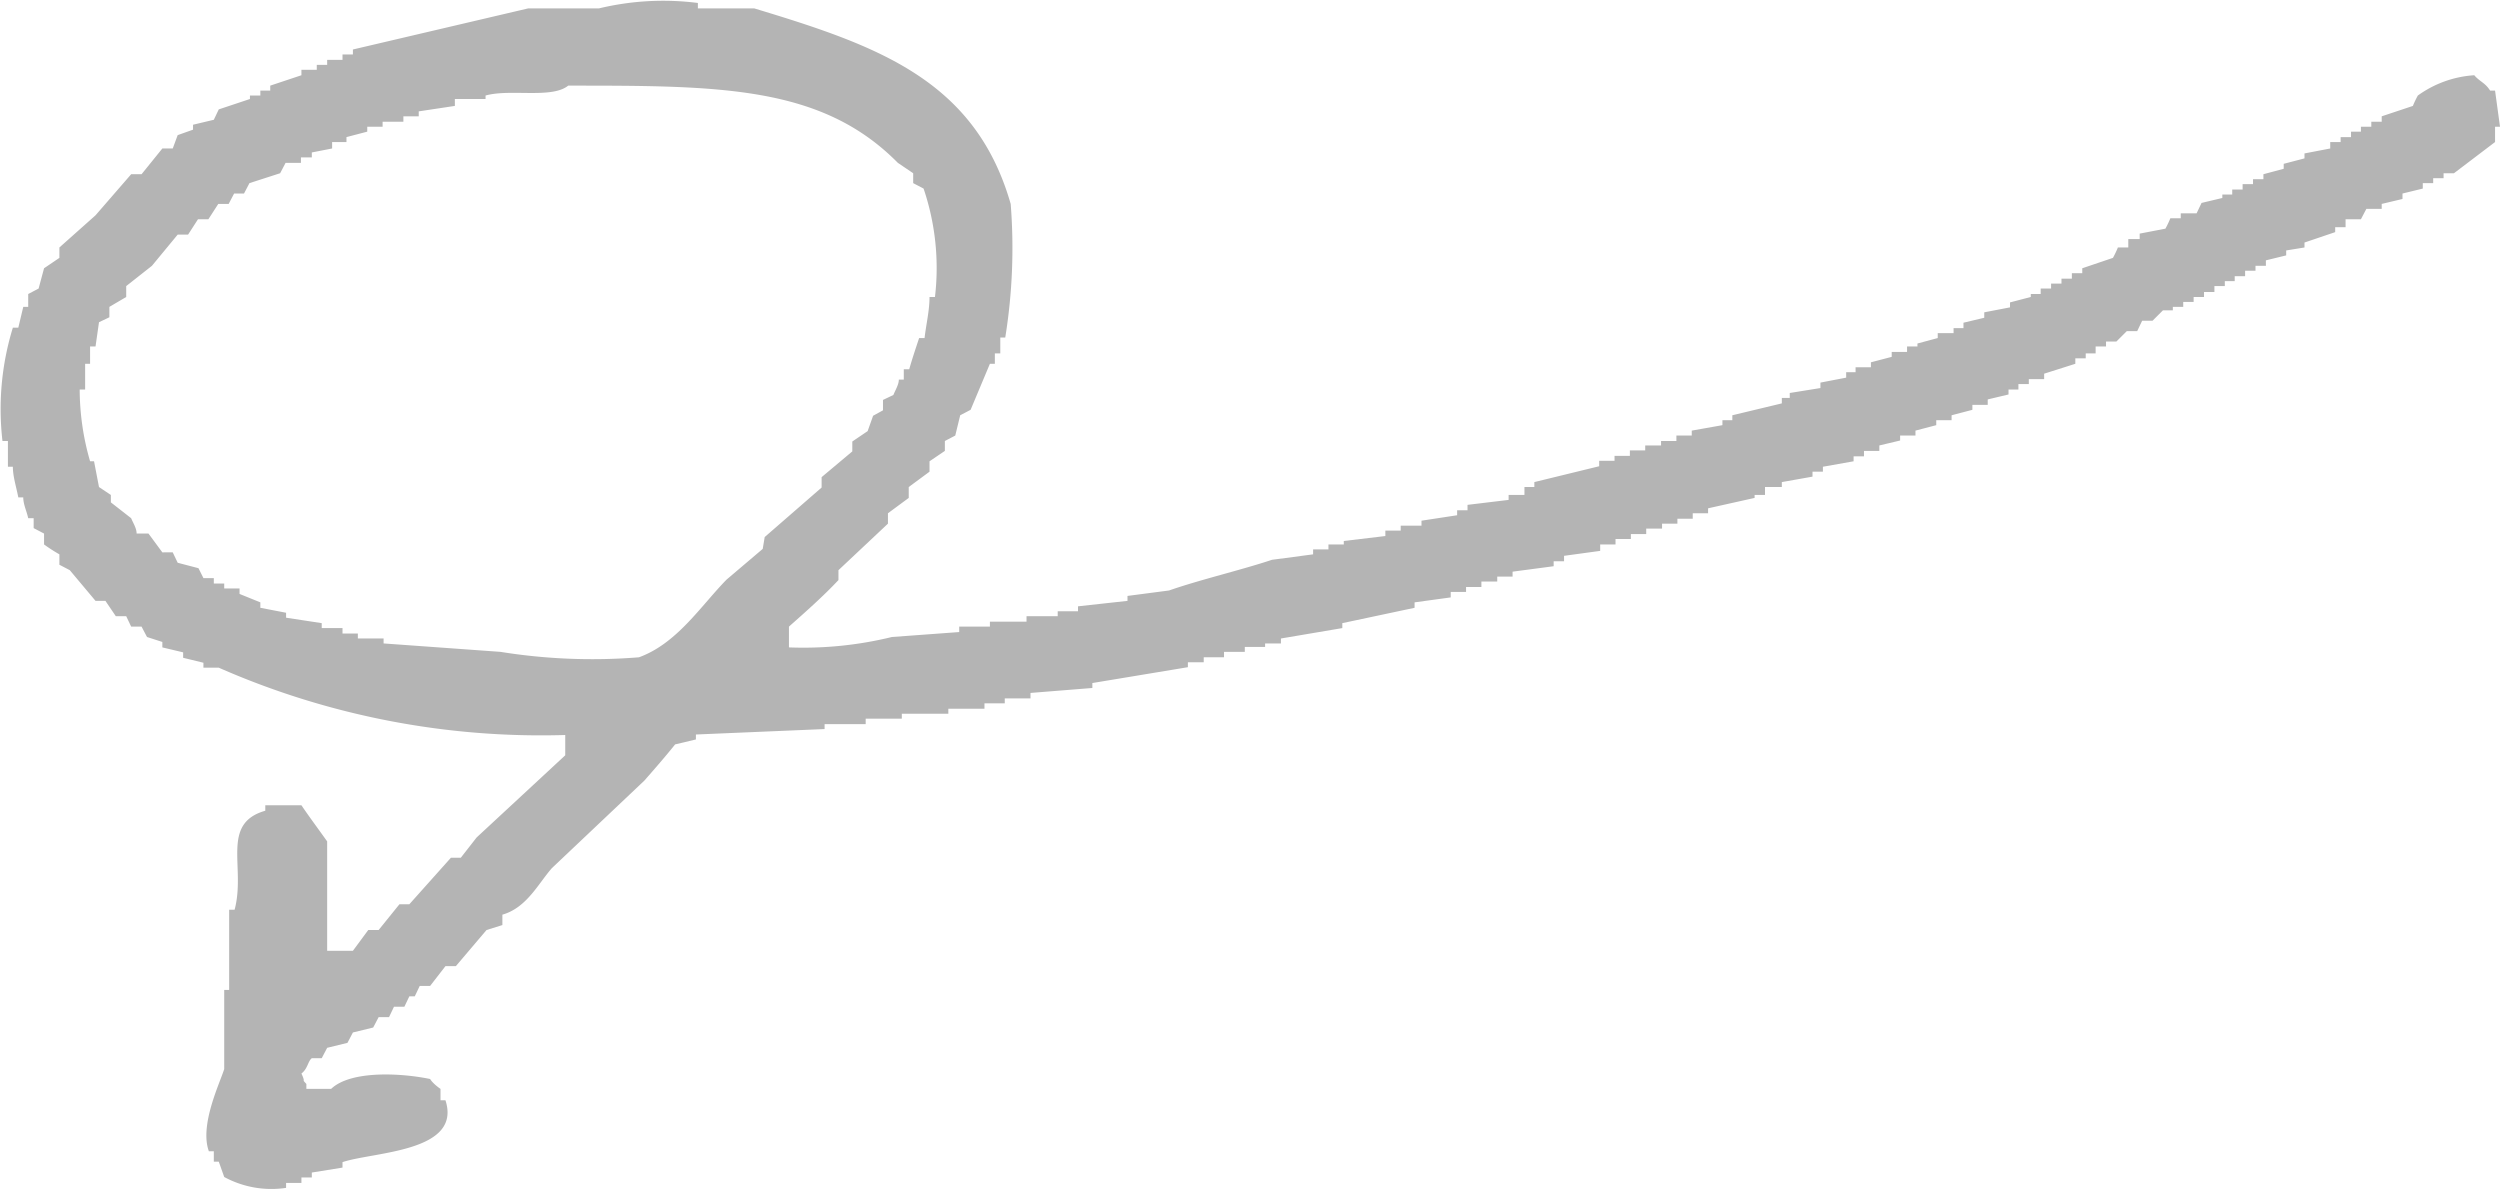 <svg xmlns="http://www.w3.org/2000/svg" viewBox="0 0 50.51 24.04"><defs><style>.cls-1{fill:#b4b4b4;fill-rule:evenodd;}</style></defs><g id="Vrstva_2" data-name="Vrstva 2"><g id="Vrstva_1-2" data-name="Vrstva 1"><path class="cls-1" d="M50.41,1.83h-.1c-.1-.16-.21-.18-.32-.31a2.19,2.19,0,0,0-1.14.41,2,2,0,0,0-.1.21l-.63.21v.11h-.21v.1H47.7v.1h-.2v.11h-.21v.1h-.21V3l-.52.1v.1l-.42.11v.1l-.41.11v.1h-.21v.1h-.21v.11H45.1v.1h-.2V4l-.42.1-.1.21h-.32v.1h-.21a2,2,0,0,1-.1.21l-.52.1v.11H43V5h-.21a2,2,0,0,1-.1.21l-.62.21v.1h-.21v.11h-.21v.1h-.21v.1h-.21v.11h-.2V6l-.42.11v.1l-.52.1v.11l-.42.1v.11h-.2v.1h-.32v.1l-.41.11V7h-.21v.11h-.31v.1l-.42.11v.1h-.31v.1H37.3v.11l-.52.1v.11l-.62.1v.1H36v.11L35,8.39v.1H34.8v.1l-.62.11v.1h-.31v.11h-.31V9h-.32v.1h-.31v.11h-.31v.1h-.31v.11L31,9.74v.1h-.2V10h-.32v.1l-.83.1v.11h-.21v.1l-.72.11v.1h-.42v.1h-.31v.11l-.84.1V11h-.31v.1h-.31v.1l-.83.11c-.63.21-1.45.4-2.08.62l-.84.11v.1l-1,.11v.1h-.41v.1h-.63v.11H20v.1h-.62v.11l-1.36.1a7.52,7.52,0,0,1-2.08.21v-.42c.35-.31.7-.62,1-.94v-.2l1-.94v-.21l.42-.31V9.84l.42-.31V9.32l.31-.21v-.2l.21-.11.1-.41.21-.11L20,7.35h.1V7.14h.11V6.82h.1a11.34,11.34,0,0,0,.11-2.7C19.7,1.61,17.72.92,15.24.17H14.1V.06a5.54,5.54,0,0,0-2,.11H10.67L7.13,1v.1H6.92v.11H6.61v.1H6.4v.1H6.09v.11l-.63.21v.1h-.2v.1H5.05V2l-.63.21-.1.21-.42.1v.1l-.31.11L3.49,3H3.28l-.42.52H2.65l-.72.83L1.2,5v.21l-.31.21-.11.41-.21.11V6.2H.47l-.1.42H.26A5.59,5.59,0,0,0,.05,8.91H.16v.52h.1c0,.2.07.41.11.62h.1c0,.14.07.28.1.42H.68v.2l.21.11V11a3.28,3.28,0,0,0,.31.2v.21l.21.11.52.62h.2l.21.31h.21l.1.21h.21l.11.21.31.1v.11l.42.1v.11l.41.1v.1h.31a16.18,16.18,0,0,0,7,1.36v.41L9.63,16.92l-.32.41h-.2l-.84.94h-.2l-.42.52H7.44l-.31.42H6.61V17c-.17-.24-.35-.48-.52-.73H5.36v.11c-.91.26-.39,1.14-.62,2H4.63V20h-.1V21.6c-.1.31-.5,1.14-.31,1.66h.1v.21h.1l.11.31A2,2,0,0,0,5.78,24v-.1h.31v-.11H6.3v-.1l.62-.1v-.11c.62-.21,2.42-.2,2.08-1.25H8.9V22s-.15-.1-.21-.2c-.58-.12-1.6-.18-2,.2H6.19v-.1c-.11-.12,0,0-.1-.21.13-.1.13-.25.21-.31h.2l.11-.21.41-.1.11-.21.41-.1.11-.21h.21l.1-.21h.21l.1-.21h.11l.1-.21h.21L9,19.52h.21l.62-.73.32-.1v-.21c.49-.14.72-.62,1-.94l1.87-1.77c.21-.24.42-.48.62-.73l.42-.1v-.1l2.6-.11v-.1h.83v-.11h.73v-.1h.94v-.1h.73v-.11h.41v-.1h.52V14l1.25-.1v-.1L24,13.48v-.1h.32v-.1h.41v-.11h.42v-.1h.41V13h.32v-.1l1.24-.21v-.1l1.46-.31v-.11l.73-.1v-.11h.31v-.1h.31v-.11h.32v-.1h.31v-.1l.83-.11v-.1h.21v-.11l.73-.1V11h.31v-.11h.31v-.1h.31v-.11h.32v-.1h.31v-.1h.31v-.11h.31v-.1l.94-.21V10h.21V9.84H36v-.1l.62-.11v-.1h.21v-.1l.62-.11v-.1h.21V9.11h.31V9l.42-.1V8.8h.31V8.7l.42-.11v-.1h.31v-.1l.42-.11v-.1h.31V8.07l.42-.1v-.1h.2V7.76h.21v-.1h.31V7.55l.63-.2V7.24h.21v-.1h.2V7h.21v-.1h.21l.21-.21h.21l.1-.21h.21l.21-.21h.2V6.2h.21V6.1h.21V6h.21v-.1h.21V5.78h.21v-.1h.2v-.1h.21V5.47h.21v-.1h.21V5.26l.41-.1v-.1L46.56,5v-.1l.62-.21v-.1h.21V4.43h.31l.11-.21h.31v-.1l.42-.1V3.91l.41-.1V3.7h.21V3.6h.21V3.5h.21l.83-.63V2.56h.1Zm-35,9.26-.73.62c-.52.53-1,1.29-1.77,1.57a11.71,11.71,0,0,1-2.8-.11L7.75,13v-.1H7.23v-.1H6.92v-.11H6.5v-.1l-.72-.11v-.1l-.52-.1v-.11L4.84,12v-.11H4.53v-.1H4.32v-.11H4.11l-.1-.2-.42-.11-.1-.21H3.28L3,10.78H2.76c0-.11-.07-.21-.11-.31l-.41-.32V10L2,9.84l-.1-.52H1.82a5.24,5.24,0,0,1-.21-1.45h.11V7.35h.1V7h.11L2,6.51l.21-.1V6.2L2.55,6V5.78l.52-.41.52-.63H3.8L4,4.43h.21l.2-.31h.21l.11-.21h.2l.11-.21.62-.2.11-.21h.31V3.18H6.3v-.1L6.71,3V2.87H7v-.1l.42-.11v-.1h.31v-.1h.42V2.35h.31v-.1l.73-.11V2h.62V1.93c.5-.14,1.34.07,1.67-.2,3.07,0,5.12,0,6.66,1.56l.31.21v.2l.21.11A5,5,0,0,1,18.89,6h-.11c0,.28-.07.56-.1.83h-.11c-.07.21-.14.42-.2.63h-.11v.21h-.1c0,.1-.07.21-.11.31l-.21.1v.21l-.2.11-.11.31-.31.21v.2l-.62.52v.21l-1.15,1Z"/></g></g></svg>